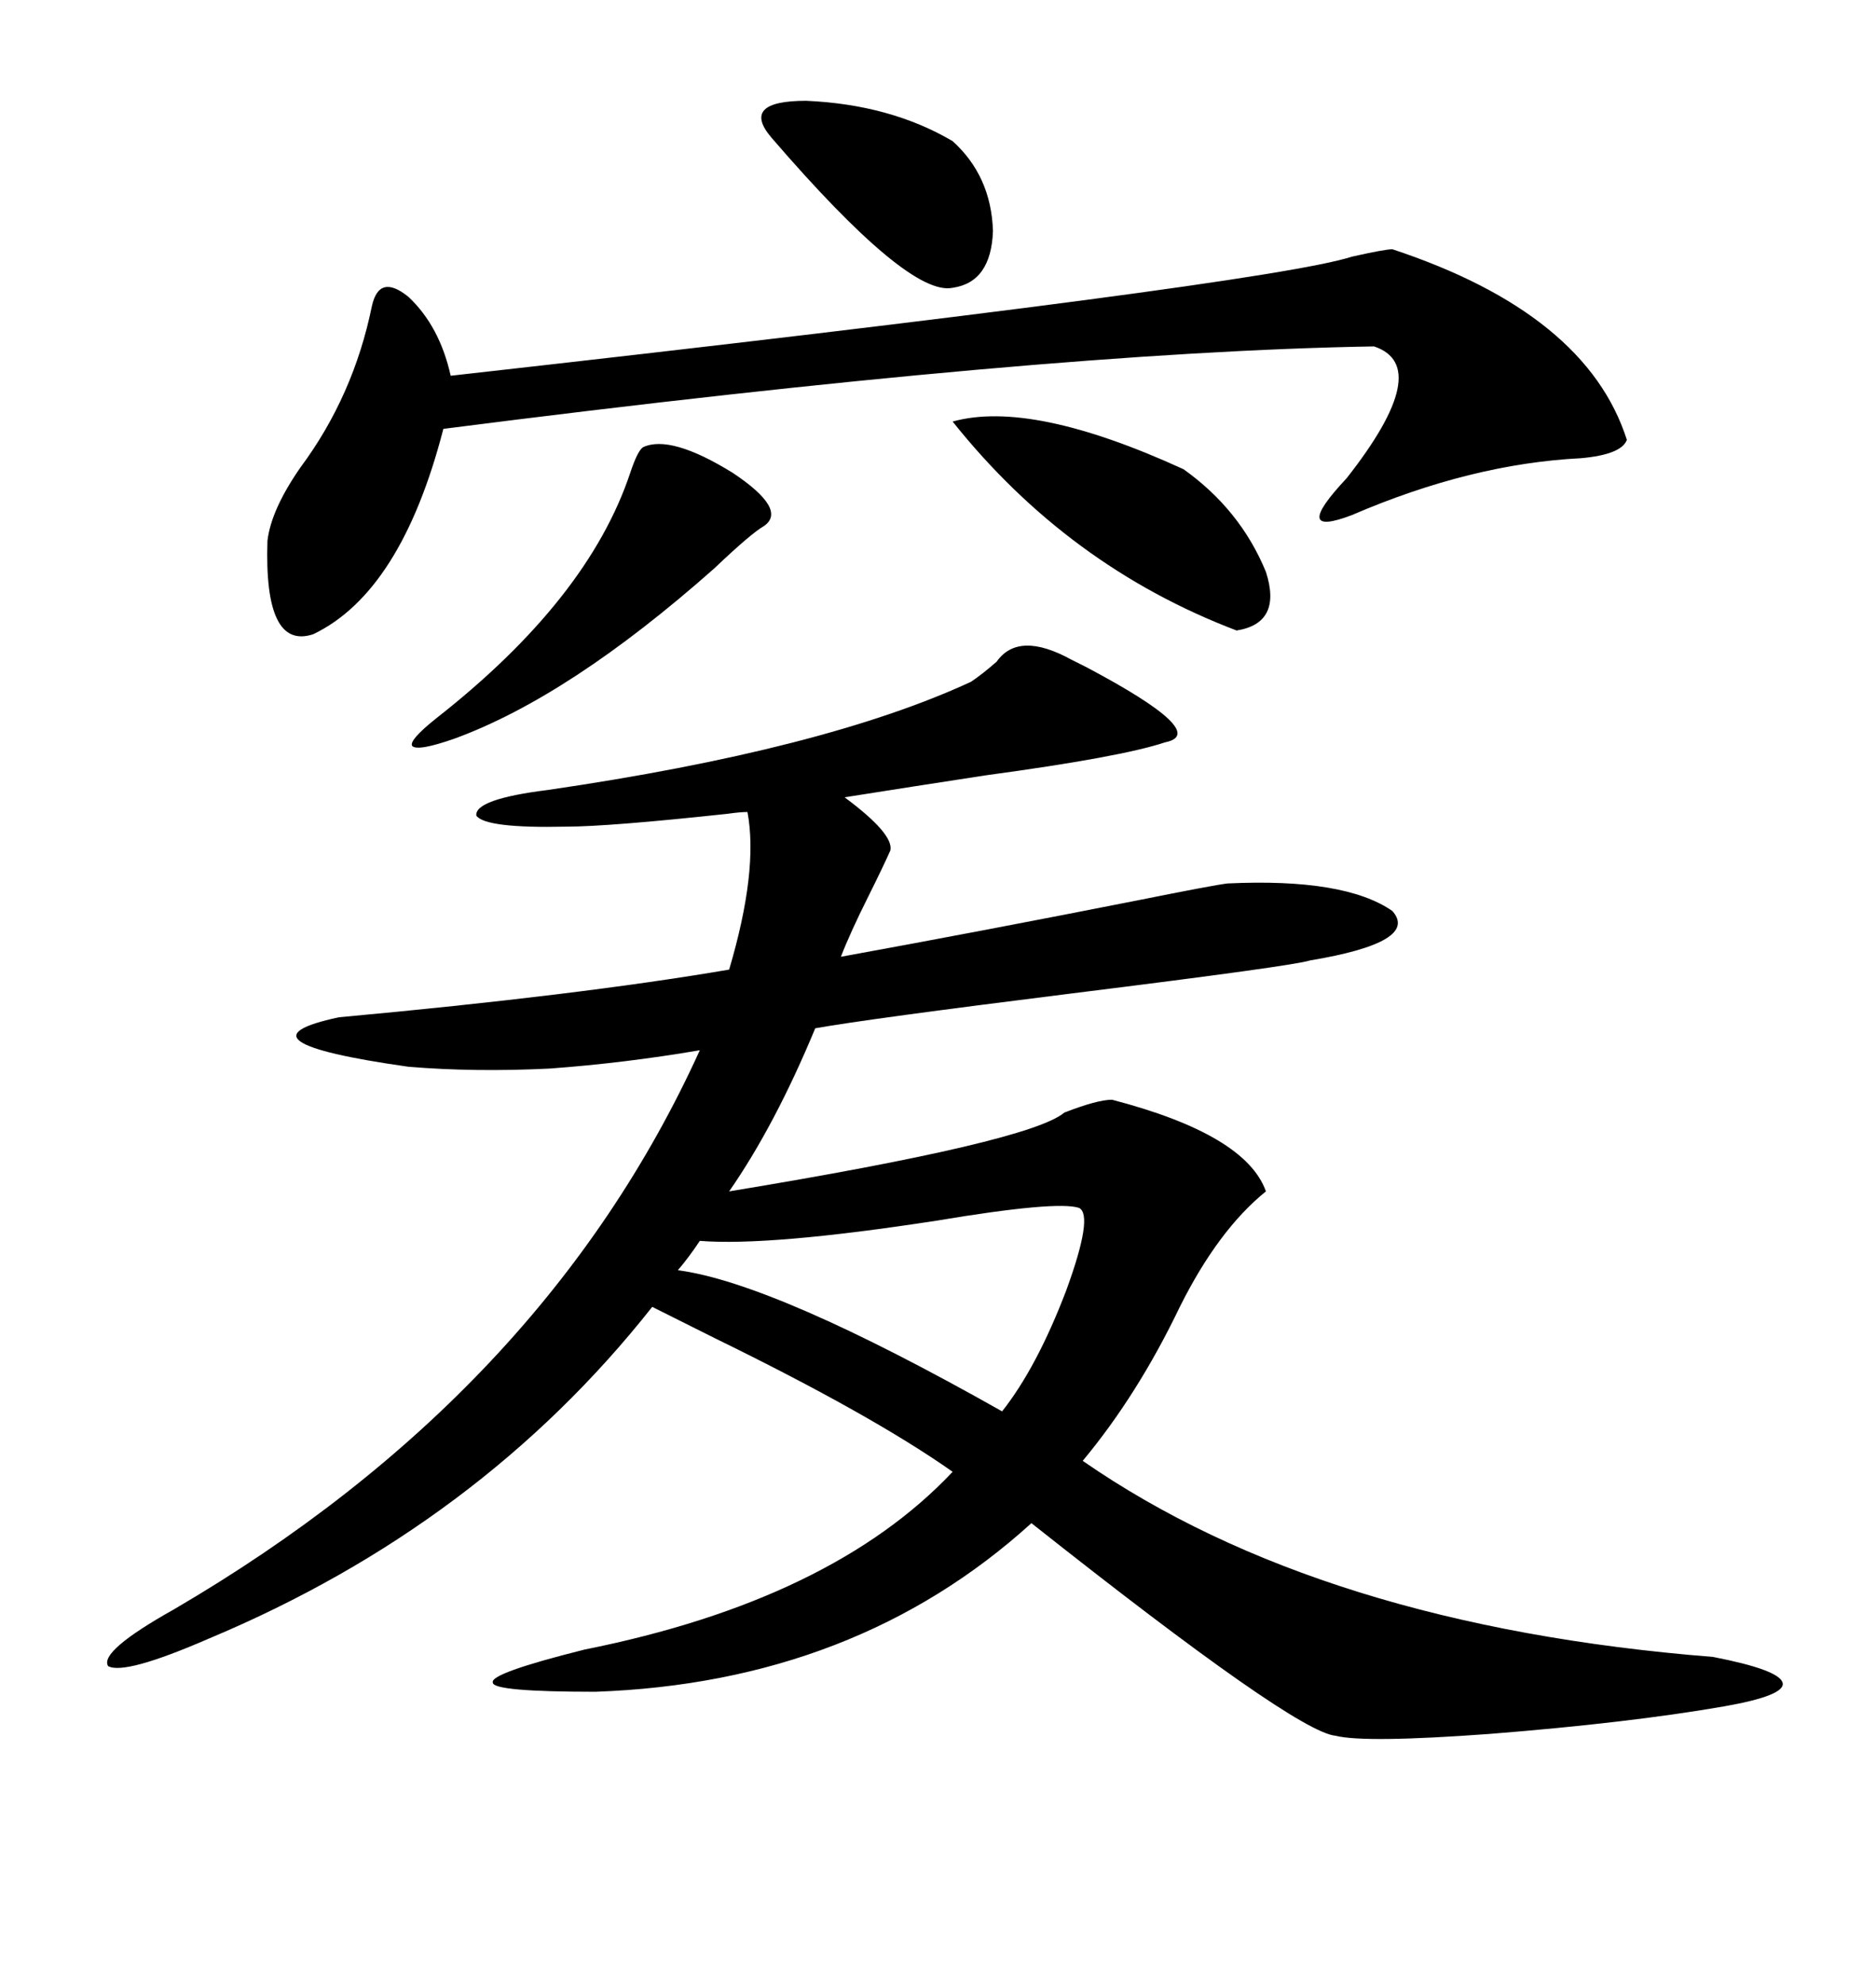 <svg xmlns="http://www.w3.org/2000/svg" xmlns:xlink="http://www.w3.org/1999/xlink" width="300" height="317.285"><path d="M171.39 105.47L171.39 105.47Q171.97 105.76 173.73 106.64L173.73 106.64Q193.65 117.19 186.33 118.65L186.33 118.65Q179.30 121.00 157.62 123.93L157.62 123.93Q146.19 125.68 135.06 127.44L135.06 127.44Q142.97 133.30 142.38 135.94L142.38 135.94Q141.21 138.57 138.87 143.26L138.87 143.26Q135.94 149.12 134.47 152.93L134.47 152.93Q157.03 148.83 182.23 143.85L182.23 143.85Q193.95 141.50 196.29 141.21L196.29 141.21Q215.04 140.33 222.66 145.61L222.66 145.61Q227.05 150.59 209.47 153.52L209.47 153.52Q206.84 154.39 171.39 158.79L171.39 158.79Q138.57 162.89 130.37 164.36L130.37 164.36Q123.93 179.88 116.60 190.43L116.60 190.43Q164.65 182.52 170.21 177.83L170.21 177.83Q175.49 175.78 177.83 175.78L177.83 175.78Q199.22 181.35 202.44 190.43L202.44 190.43Q194.82 196.58 188.67 208.89L188.67 208.89Q181.93 222.95 173.14 233.50L173.14 233.50Q211.23 259.86 273.93 264.84L273.93 264.84Q284.47 266.89 285.06 268.95L285.06 268.95Q285.64 271.00 275.68 272.75L275.68 272.75Q260.45 275.39 238.18 277.15L238.18 277.15Q218.26 278.61 213.57 277.44L213.57 277.44Q207.13 276.86 164.94 243.46L164.94 243.46Q136.82 268.95 95.21 270.41L95.21 270.41Q78.81 270.41 78.81 268.95L78.81 268.95Q78.22 267.48 93.46 263.67L93.46 263.67Q133.01 255.76 152.34 235.25L152.34 235.25Q139.45 226.17 114.26 213.87L114.26 213.87Q107.23 210.35 104.30 208.89L104.30 208.89Q76.76 243.75 33.40 261.91L33.40 261.91Q19.92 267.77 17.29 266.31L17.29 266.31Q15.82 263.96 27.83 257.23L27.83 257.23Q87.01 222.66 111.91 167.87L111.91 167.87Q99.90 169.92 87.89 170.80L87.89 170.80Q75.88 171.39 65.33 170.51L65.33 170.51Q36.33 166.41 54.20 162.60L54.20 162.60Q92.58 159.08 116.60 154.98L116.60 154.98Q121.29 139.16 119.53 129.79L119.53 129.79Q118.36 129.79 116.31 130.08L116.31 130.08Q97.27 132.13 90.53 132.13L90.53 132.13Q77.64 132.42 76.17 130.37L76.17 130.37Q75.88 127.73 87.60 126.27L87.60 126.27Q131.84 119.82 155.27 108.98L155.27 108.98Q157.03 107.81 159.38 105.76L159.38 105.76Q162.89 100.78 171.39 105.47ZM222.66 39.84L222.66 39.84Q253.71 50.10 260.16 70.31L260.16 70.31Q259.28 72.66 252.83 73.24L252.83 73.24Q235.25 74.12 216.21 82.32L216.21 82.32Q206.25 86.13 215.33 76.46L215.33 76.46Q229.39 58.59 219.73 55.37L219.73 55.37Q166.99 56.25 70.90 68.55L70.90 68.55Q64.16 94.63 50.10 101.37L50.10 101.37Q42.19 104.00 42.77 86.43L42.77 86.43Q43.36 81.45 48.05 74.71L48.05 74.71Q56.54 63.28 59.47 48.93L59.47 48.93Q60.64 43.65 65.33 47.46L65.33 47.46Q70.31 52.15 72.07 60.06L72.07 60.06Q202.73 45.41 216.21 41.02L216.21 41.02Q221.48 39.84 222.66 39.84ZM111.91 198.34L111.91 198.34Q110.16 200.98 108.40 203.03L108.40 203.03Q123.93 205.08 160.25 225.59L160.25 225.59Q165.82 218.55 170.51 206.25L170.51 206.25Q174.90 194.24 172.56 193.07L172.56 193.07Q169.04 191.89 149.71 195.12L149.71 195.12Q123.05 199.22 111.91 198.34ZM152.34 67.38L152.34 67.38Q164.94 63.87 189.26 75L189.26 75Q198.34 81.45 202.44 91.41L202.44 91.41Q205.08 99.61 197.75 100.78L197.75 100.78Q170.80 90.53 152.34 67.38ZM102.83 71.48L102.83 71.48Q107.23 69.43 117.19 75.59L117.19 75.59Q125.98 81.45 122.17 84.08L122.17 84.08Q120.12 85.25 114.26 90.82L114.26 90.82Q91.11 111.33 72.66 118.07L72.66 118.07Q66.80 120.12 65.92 119.24L65.92 119.24Q65.33 118.36 69.73 114.84L69.73 114.84Q94.04 95.80 100.78 75.59L100.78 75.59Q101.95 72.07 102.83 71.48ZM123.34 21.97L123.34 21.97Q118.36 16.11 128.91 16.11L128.91 16.11Q142.38 16.70 152.34 22.56L152.34 22.56Q158.50 28.13 158.79 36.91L158.79 36.91Q158.50 45.12 152.34 46.00L152.34 46.00Q145.31 47.46 123.34 21.97Z"/></svg>